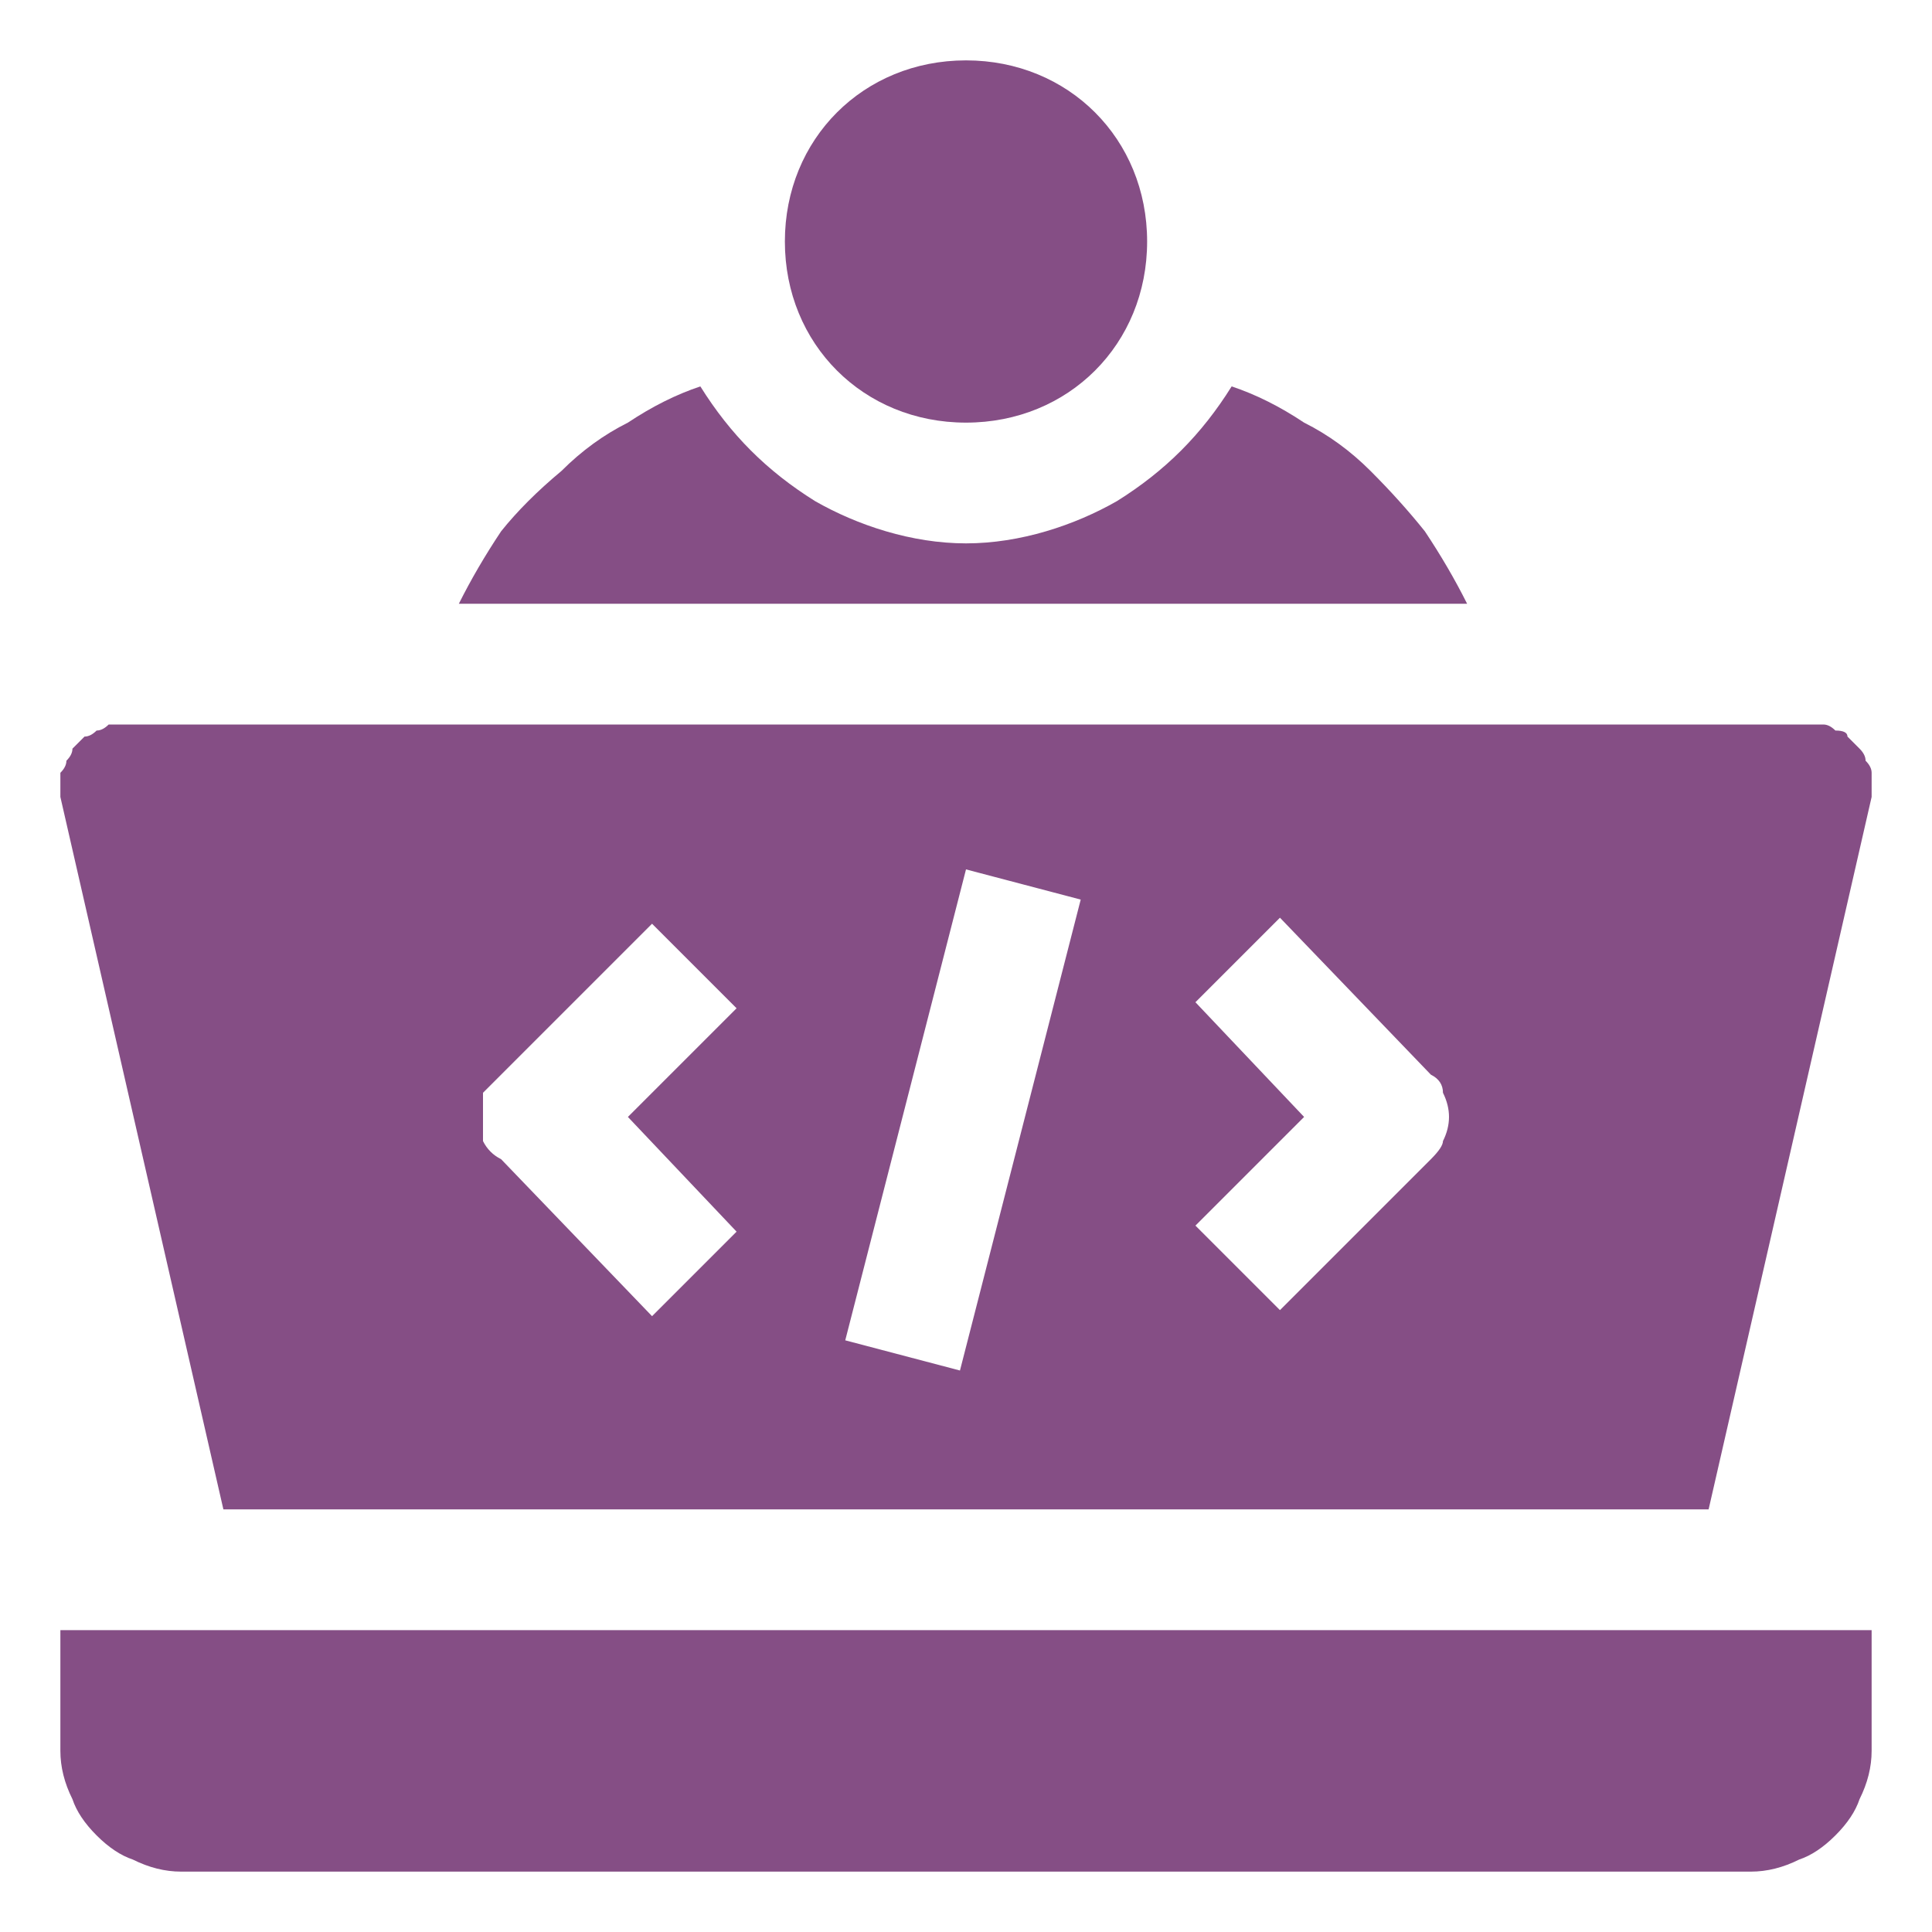 <svg version="1.2" xmlns="http://www.w3.org/2000/svg" viewBox="0 0 32 32" width="100" height="100">
	<title>developers-svg</title>
	<style>
		.s0 { fill: #854e85 } 
	</style>
	<path class="s0" d="m1 27v2q0 0.4 0.2 0.8 0.1 0.3 0.4 0.6 0.3 0.3 0.6 0.4 0.4 0.2 0.8 0.2h26q0.4 0 0.8-0.2 0.3-0.1 0.6-0.4 0.3-0.3 0.4-0.6 0.2-0.4 0.2-0.8v-2z"/>
	<path fill-rule="evenodd" class="s0" d="m1 13.2q0-0.1 0-0.2 0-0.1 0-0.2 0.1-0.1 0.1-0.2 0.1-0.1 0.1-0.2 0.1-0.1 0.2-0.2 0.1 0 0.2-0.1 0.1 0 0.2-0.1 0.1 0 0.2 0h28q0.1 0 0.2 0 0.1 0 0.2 0.1 0.2 0 0.2 0.1 0.1 0.1 0.2 0.2 0.1 0.1 0.1 0.2 0.1 0.1 0.1 0.2 0 0.1 0 0.2 0 0.1 0 0.2l-2.7 11.8h-24.6zm20.6 5.3l-1.8 1.8 1.4 1.4 2.5-2.5q0.2-0.2 0.2-0.3 0.1-0.2 0.1-0.4 0-0.2-0.1-0.4 0-0.2-0.2-0.3l-2.5-2.6-1.4 1.4zm-7.6 3.7l1.9 0.5 2-7.8-1.9-0.5zm-6-4.1q0 0.2 0 0.4 0 0.2 0 0.4 0.1 0.2 0.3 0.3l2.5 2.6 1.4-1.4-1.8-1.9 1.8-1.8-1.4-1.4-2.5 2.5q-0.2 0.2-0.3 0.3z"/>
	<path class="s0" d="m20.4 6.4c-0.5 0.8-1.1 1.4-1.9 1.9-0.7 0.4-1.6 0.7-2.5 0.7-0.9 0-1.8-0.3-2.5-0.7-0.8-0.5-1.4-1.1-1.9-1.9q-0.6 0.2-1.2 0.6-0.6 0.3-1.1 0.8-0.6 0.5-1 1-0.4 0.6-0.7 1.2h16.7q-0.3-0.6-0.7-1.2-0.4-0.5-0.9-1-0.5-0.5-1.1-0.8-0.6-0.4-1.2-0.6z"/>
	<path class="s0" d="m16 7c-1.7 0-3-1.3-3-3 0-1.7 1.3-3 3-3 1.7 0 3 1.3 3 3 0 1.7-1.3 3-3 3z"/>
</svg>